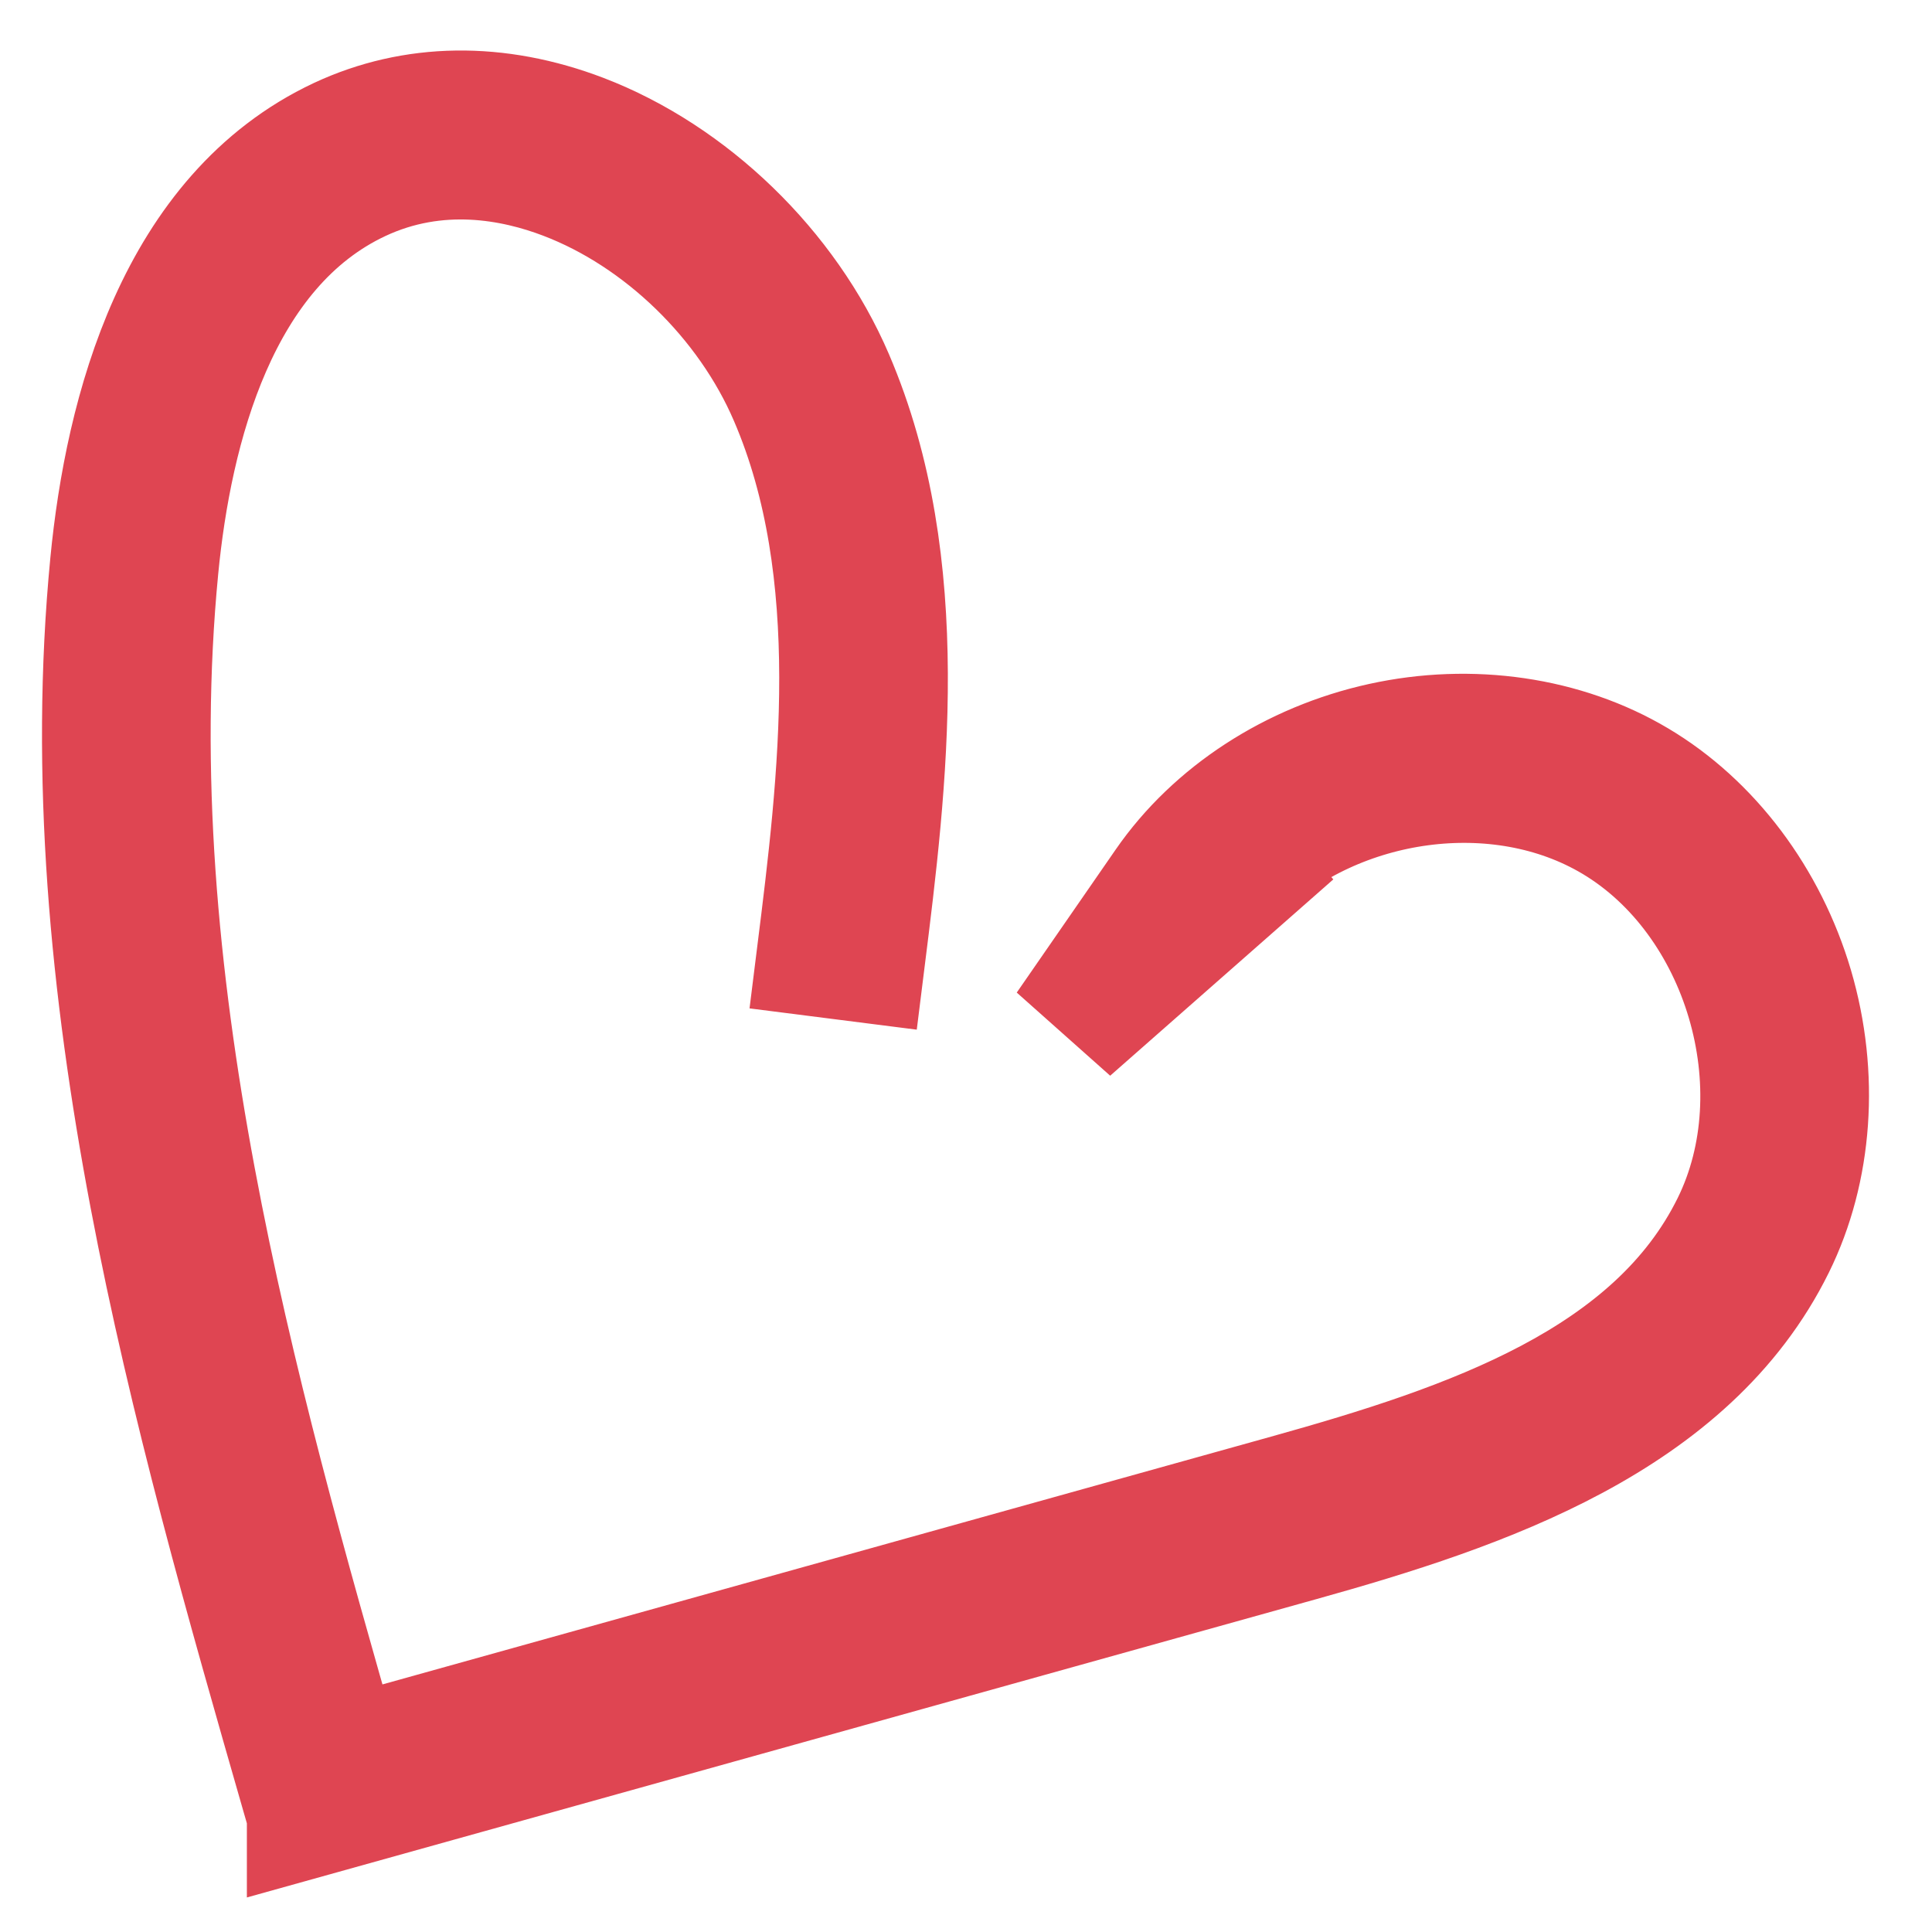 <svg width="23" height="23" viewBox="0 0 23 23" fill="none" xmlns="http://www.w3.org/2000/svg">
<path d="M3.689 21.6L3.619 21.358C2.325 16.852 0.858 11.745 1.346 6.712C1.521 4.907 2.133 2.569 4.055 1.667C4.927 1.26 5.916 1.246 6.917 1.628C8.199 2.119 9.34 3.222 9.893 4.511C10.848 6.736 10.524 9.332 10.263 11.419L9.76 11.355C10.013 9.33 10.329 6.809 9.426 4.714C8.925 3.547 7.895 2.548 6.736 2.106C6.13 1.874 5.21 1.69 4.269 2.131C2.564 2.931 2.013 5.091 1.851 6.763C1.382 11.61 2.773 16.574 4.037 20.975L15.334 17.825C17.514 17.217 19.721 16.466 20.645 14.594C21.456 12.95 20.79 10.69 19.219 9.756C17.841 8.936 15.909 9.223 14.752 10.322L14.818 10.398L12.721 12.243L13.899 10.54C14.47 9.714 15.403 9.107 16.459 8.875C17.515 8.643 18.616 8.804 19.476 9.316C20.338 9.828 21.008 10.719 21.316 11.762C21.622 12.804 21.544 13.918 21.099 14.819C20.082 16.879 17.66 17.704 15.469 18.315L3.689 21.601V21.6Z" fill="#DF4552" stroke="#DF4552" stroke-width="1.5"/>
</svg>
